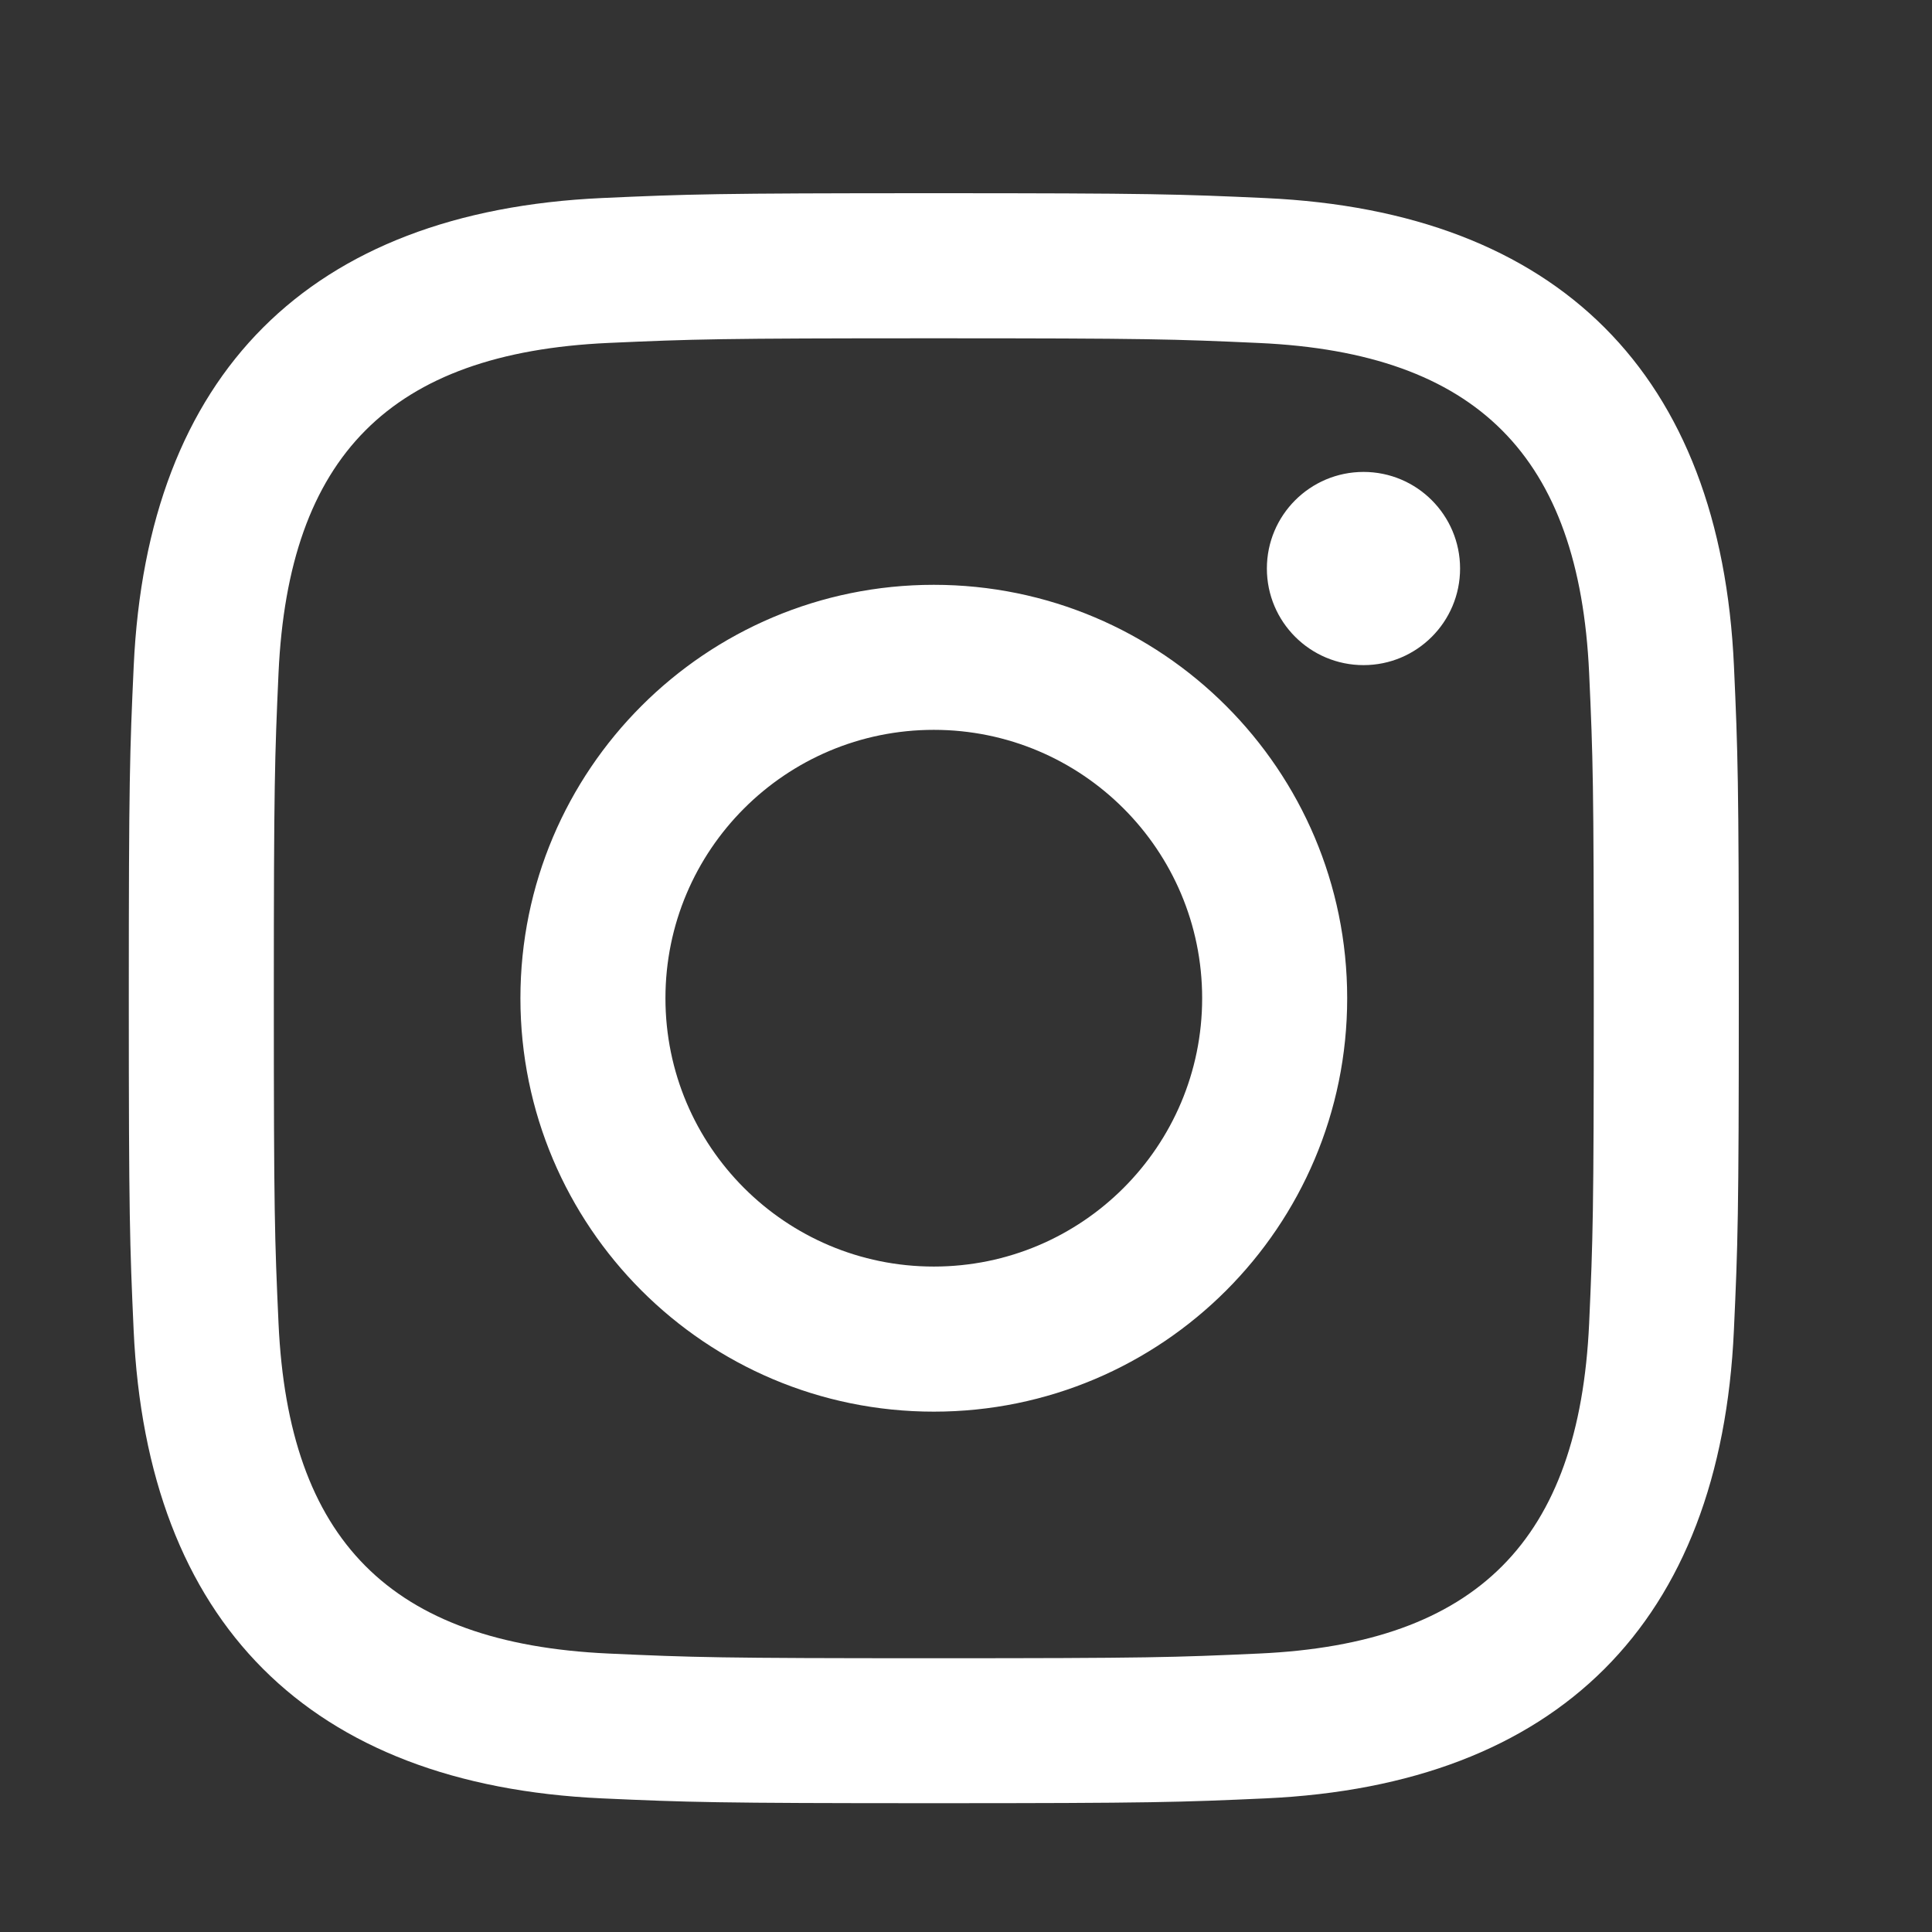 <svg width="30" height="30" viewBox="0 0 30 30" fill="none" xmlns="http://www.w3.org/2000/svg">
<rect x="0" y="0" width="30" height="30" fill="#333333" stroke="none"/>
<g clip-path="url(#clip0_62_5)">
<path d="M14.5 5.253C17.837 5.253 18.233 5.266 19.552 5.326C22.94 5.48 24.522 7.088 24.676 10.45C24.736 11.768 24.748 12.164 24.748 15.501C24.748 18.84 24.735 19.234 24.676 20.552C24.521 23.912 22.943 25.522 19.552 25.676C18.233 25.736 17.84 25.749 14.5 25.749C11.162 25.749 10.767 25.736 9.449 25.676C6.053 25.521 4.479 23.906 4.325 20.551C4.265 19.233 4.252 18.838 4.252 15.5C4.252 12.162 4.266 11.768 4.325 10.449C4.48 7.088 6.058 5.479 9.449 5.325C10.768 5.266 11.162 5.253 14.5 5.253ZM14.5 3C11.105 3 10.68 3.015 9.347 3.075C4.807 3.283 2.284 5.802 2.076 10.346C2.015 11.68 2 12.105 2 15.5C2 18.895 2.015 19.321 2.075 20.654C2.283 25.194 4.802 27.717 9.346 27.925C10.68 27.985 11.105 28 14.5 28C17.895 28 18.321 27.985 19.654 27.925C24.19 27.717 26.719 25.198 26.924 20.654C26.985 19.321 27 18.895 27 15.5C27 12.105 26.985 11.68 26.925 10.347C26.721 5.811 24.199 3.284 19.655 3.076C18.321 3.015 17.895 3 14.5 3ZM14.5 9.081C10.955 9.081 8.081 11.955 8.081 15.5C8.081 19.045 10.955 21.92 14.5 21.92C18.045 21.92 20.919 19.046 20.919 15.5C20.919 11.955 18.045 9.081 14.5 9.081ZM14.5 19.667C12.199 19.667 10.333 17.802 10.333 15.5C10.333 13.199 12.199 11.333 14.5 11.333C16.801 11.333 18.667 13.199 18.667 15.5C18.667 17.802 16.801 19.667 14.5 19.667ZM21.173 7.328C20.344 7.328 19.672 8 19.672 8.828C19.672 9.656 20.344 10.328 21.173 10.328C22.001 10.328 22.672 9.656 22.672 8.828C22.672 8 22.001 7.328 21.173 7.328Z" fill="white"/>
</g>
<defs>
<clipPath id="clip0_62_5">
<rect width="25" height="25" fill="white" transform="translate(2 3)"/>
</clipPath>
</defs>
</svg>
